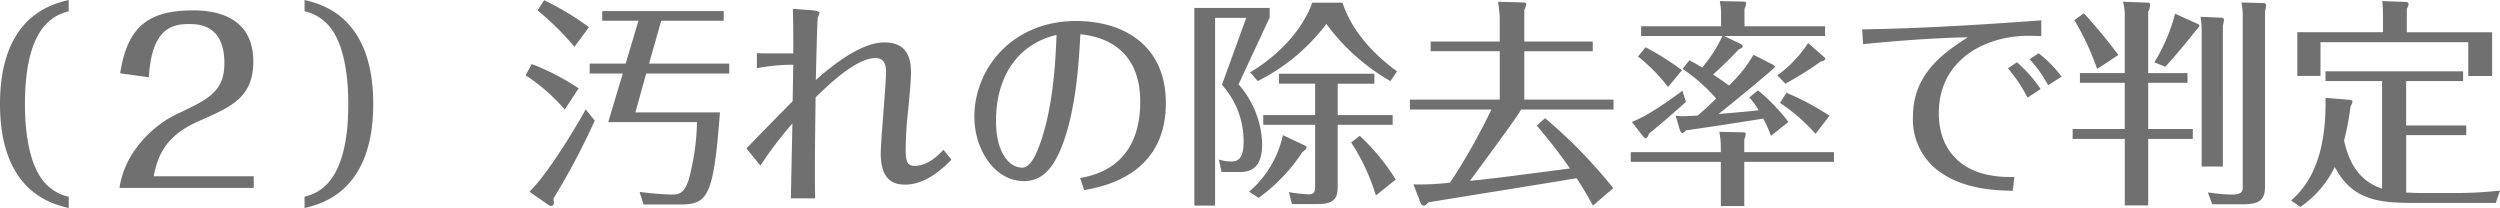 <svg xmlns="http://www.w3.org/2000/svg" width="373.56" height="31.086" viewBox="0 0 373.56 31.086"><path d="M31.878,41.32a6.637,6.637,0,0,1-3.3-1.815c-3.135-3.069-3.234-10-3.234-12.045,0-11.748,4.455-13.3,6.534-13.86V11.917c-2.475.594-10.263,2.442-10.263,15.543S29.4,42.409,31.878,43ZM59.532,40V38.251H44.583c.693-3.564,2.112-6.2,6.765-8.25,4.884-2.145,8.118-3.531,8.118-8.91,0-5.148-3.366-7.623-8.976-7.623-6.732,0-9.834,2.442-10.923,9.4l4.29.594c.429-7.359,3.5-7.953,6.006-7.953,1.287,0,5.28,0,5.28,5.841,0,4.29-2.442,5.412-7.062,7.59a16.49,16.49,0,0,0-6.039,5.016A13.139,13.139,0,0,0,39.468,40Zm7.59-26.4a6.637,6.637,0,0,1,3.3,1.815c3.135,3.069,3.234,10,3.234,12.045,0,11.748-4.455,13.3-6.534,13.86V43c2.475-.594,10.263-2.442,10.263-15.543S69.6,12.511,67.122,11.917Zm53.295,1.419h9.339V13.567h-18.15v1.452h5.412l-1.914,6.4h-5.379v1.485h4.95l-2.178,7.26h13.266a35.542,35.542,0,0,1-1.221,8.547c-.627,1.98-1.386,2.277-2.442,2.277a43.49,43.49,0,0,1-4.917-.4l.594,1.881h5.511c4.125,0,4.95-1.254,5.907-13.761H116.556l1.617-5.808h12.408V21.421H118.6Zm-10.791.957a42.817,42.817,0,0,0-6.7-4.026l-.99,1.518a40.861,40.861,0,0,1,5.511,5.445Zm-1.551,9.141a34.906,34.906,0,0,0-7-3.63l-.924,1.683A27.327,27.327,0,0,1,106,28.285Zm1.056,3.135c-.462.924-5.379,9.438-8.415,12.309l2.9,2.013a.752.752,0,0,0,.363.1c.264,0,.4-.2.4-.495,0-.1-.033-.264-.066-.594a105.947,105.947,0,0,0,6.171-11.649Zm34.287,13.3c-.066-4.026-.033-7.623.066-15.081,1.683-1.65,6.006-5.874,8.91-5.874.759,0,1.617.264,1.617,2.046,0,1.914-.792,10.4-.792,12.144,0,3.63,1.485,4.719,3.63,4.719,1.617,0,3.993-.66,6.93-3.729l-1.188-1.485c-.693.759-2.31,2.409-4.29,2.409-1.188,0-1.353-.726-1.353-2.541a56.044,56.044,0,0,1,.363-5.742c.264-2.706.429-4.554.429-5.742,0-3.5-1.815-4.422-3.993-4.422-3.894,0-8.745,4.323-10.23,5.61.033-1.122.2-8.943.3-9.339.033-.132.264-.561.264-.66,0-.3-.924-.4-1.32-.429l-2.673-.2c.033,1.254.066,2.112.066,6.666-1.848,0-4.785,0-5.445-.033v2.244a29.025,29.025,0,0,1,5.445-.528c-.033.858-.066,4.686-.1,5.445-.957.99-3.795,3.828-6.9,7.062l2.079,2.574a57.994,57.994,0,0,1,4.785-6.3c-.1,5.049-.2,10-.231,11.187Zm40.194-1.221c2.706-.5,12.21-2.178,12.21-13,0-8.712-6.4-12.276-13.4-12.276-9.6,0-15.213,7.161-15.213,14.289,0,5.049,3.135,9.636,7.392,9.636,2.97,0,4.521-2.244,5.742-5.346,2.112-5.445,2.508-12.9,2.706-16.6,1.782.2,8.943,1.023,8.943,10.065,0,9.768-6.93,11.022-8.976,11.418Zm-4.125-23.2c-.132,3.3-.429,11.88-3.069,17.754-.165.363-.957,2.079-2.046,2.079-1.848,0-3.927-2.013-3.927-7.029C170.445,23.731,173.382,18.583,179.487,17.131ZM218.13,29.11h-7.755v1.452h7.755V39.6c0,.858-.033,1.353-.99,1.353a22.221,22.221,0,0,1-2.937-.33l.462,1.782h3.993c2.838,0,2.838-1.485,2.838-2.871V30.562h8.217V29.11H221.5V24.424h5.478V22.939H212.718v1.485h5.412Zm-6.8-16.005H200.079V42.64h3.1V14.59h4.653l-3.63,10a12.545,12.545,0,0,1,3.234,8.646c0,1.518-.363,2.805-1.716,2.805a5.42,5.42,0,0,1-1.98-.3l.4,1.881h2.574c1.089,0,3.5,0,3.5-4.125a14.064,14.064,0,0,0-3.531-8.976l4.653-10Zm6.369-.792c-1.122,3.234-4.191,7.392-9.273,10.4l1.122,1.32a29.252,29.252,0,0,0,10.263-8.547,30.649,30.649,0,0,0,9.57,8.547l.99-1.452c-4.323-3.135-7-6.732-8.151-10.263Zm-4.389,19.8a15.438,15.438,0,0,1-5.049,8.448l1.419.924a26.045,26.045,0,0,0,6.534-6.831c.462-.363.627-.495.627-.726a.26.26,0,0,0-.165-.231Zm16.863,6.633a31.667,31.667,0,0,0-5.379-6.534l-1.287.99a30.765,30.765,0,0,1,3.7,7.92Zm19.206-20.625V13.435a4.016,4.016,0,0,0,.3-.891c0-.2-.231-.264-.5-.264l-3.729-.1a22.823,22.823,0,0,1,.264,2.31v3.63H235.389v1.452h10.329V26.8H232.287v1.485h12.177a93.213,93.213,0,0,1-6.171,10.923,39.782,39.782,0,0,1-5.478.264l1.089,2.805a.557.557,0,0,0,.429.363c.231,0,.3-.066.726-.495,3.168-.528,18.645-3,22.143-3.6,1.485,2.31,2.013,3.333,2.442,4.092l3.036-2.607a75.267,75.267,0,0,0-10.2-10.461l-1.221,1.122c2.574,3.069,3.564,4.455,4.95,6.4-11.121,1.452-11.418,1.485-14.949,1.848,4.785-6.5,6.732-9.141,7.656-10.659h13.794V26.8H249.381V19.573h10.23V18.121Zm34.254,1.98a20.407,20.407,0,0,1-3.663,4.587c-.363-.264-.924-.66-2.376-1.65,1.287-1.122,2.607-2.442,3.795-3.7.33-.165.627-.3.627-.5a.5.5,0,0,0-.264-.33L279.246,17.3h15.081V15.844H282.282V13.27a3.825,3.825,0,0,0,.264-.858c0-.2-.264-.264-.462-.264l-3.5-.066a8.35,8.35,0,0,1,.2,1.848v1.914H266.838V17.3h12.144a20.071,20.071,0,0,1-3.036,4.719,16.117,16.117,0,0,0-1.914-1.089l-.99,1.287a25.9,25.9,0,0,1,5.016,4.422c-.924.891-1.749,1.683-2.772,2.541-.462.033-1.584.1-2.31.1a4.8,4.8,0,0,1-.99-.1l.66,2.211c.033.132.2.4.363.4.132,0,.3-.165.528-.4,3.8-.528,7.1-1.056,11.55-1.749a18.033,18.033,0,0,1,1.155,2.574l2.607-2.079a27.935,27.935,0,0,0-4.554-4.719l-1.287,1.056a11.131,11.131,0,0,1,1.386,1.914c-1.848.231-4.092.4-6.006.561,1.518-1.122,8.448-6.864,8.448-7.029a.425.425,0,0,0-.231-.3Zm-4.884,14.553H265.287v1.452h13.464v6.6h3.5v-6.6h13.4V34.654h-13.4V32.74a2.891,2.891,0,0,0,.231-.825c0-.165-.2-.231-.4-.231l-3.564-.066a11.894,11.894,0,0,1,.231,2.31Zm-5.808-12.243a40.2,40.2,0,0,0-5.445-3.432l-1.122,1.386a25.539,25.539,0,0,1,4.488,4.554Zm.066,3.069c-4.026,2.97-5.973,4.026-7.557,4.653l1.749,2.244a.5.5,0,0,0,.33.2c.165,0,.3-.2.495-.693,2.079-1.716,3.234-2.706,5.511-4.752Zm18.777-7.128A17.841,17.841,0,0,1,287.2,23.17l1.188,1.254a51.366,51.366,0,0,0,5.28-3.3c.594-.165.693-.3.693-.4a.439.439,0,0,0-.2-.3Zm3.2,10.857a39.8,39.8,0,0,0-6.435-3.432l-.957,1.518a27.676,27.676,0,0,1,5.313,4.62ZM300,18.517c3.6-.363,9.867-.924,15.642-1.023-3.6,2.31-8.184,5.478-8.184,11.814a9.551,9.551,0,0,0,4.092,8.349c3.7,2.607,8.382,2.706,10.824,2.772l.231-2.079a16.067,16.067,0,0,1-4.62-.462c-3.762-1.023-6.666-3.894-6.666-9.075,0-7.854,6.765-11.55,13.431-11.55.627,0,1.287.033,1.881.066V14.953c-7.425.561-17.589,1.221-26.763,1.353Zm21.648,3.6a23.558,23.558,0,0,1,2.937,4.389l1.947-1.287A20.3,20.3,0,0,0,323,21.223Zm3.234-1.353a18.281,18.281,0,0,1,2.772,3.894l2.013-1.287a18.13,18.13,0,0,0-3.432-3.5Zm17.721,2.079V13.7a3.437,3.437,0,0,0,.3-.99c0-.3-.132-.4-.3-.4l-3.762-.132a8.183,8.183,0,0,1,.264,2.409v8.25h-6.7v1.452h6.7v6.9H331.32v1.485h7.788v9.933h3.5V32.674h6.666V31.189h-6.666v-6.9h5.874V22.84Zm-4.455-2.706A78.16,78.16,0,0,0,333,13.9l-1.419,1.023a40.939,40.939,0,0,1,3.4,7.293Zm8.481-6.171a26.734,26.734,0,0,1-3.1,7.26l1.617.66c1.584-1.65,3.861-4.488,4.554-5.379.363-.429.561-.594.561-.726a.342.342,0,0,0-.2-.264Zm3.8.462a11.679,11.679,0,0,1,.165,1.98V36.8h3.168V15.712a4.254,4.254,0,0,0,.165-.792.328.328,0,0,0-.33-.363Zm6.105-2.145a9.546,9.546,0,0,1,.2,2.211V39.868c0,.693-.165,1.122-1.683,1.122a25.549,25.549,0,0,1-3.531-.33l.66,1.782h4.62c2.706,0,3.267-.858,3.267-2.772V13.6a8.436,8.436,0,0,0,.165-.891.356.356,0,0,0-.363-.33ZM377.553,40.1c-3.366-1.122-4.917-3.729-5.676-7.194a39.37,39.37,0,0,0,.957-5.049c.264-.561.3-.627.3-.792s-.3-.231-.429-.231l-3.6-.3c.165,9.405-2.772,13.266-5.148,15.345l1.386.957a15.412,15.412,0,0,0,5.148-5.973c2.607,4.983,6.567,5.379,11.946,5.379h12.111l.627-1.848a59.575,59.575,0,0,1-6.9.363H383.2c-.693,0-1.749-.066-2.046-.066v-8.58h8.976V30.661H381.15V24.028h8.514V22.576H369.105v1.452h8.448Zm3.7-23.364V13.2a1.329,1.329,0,0,0,.264-.66c0-.231-.264-.33-.363-.33l-3.564-.132a21.327,21.327,0,0,1,.1,2.211v2.442h-12.8v6.534h3.465V18.22h22.077v5.049h3.564V16.735Z" transform="translate(-21.615 -11.917)" fill="#707070"/></svg>
